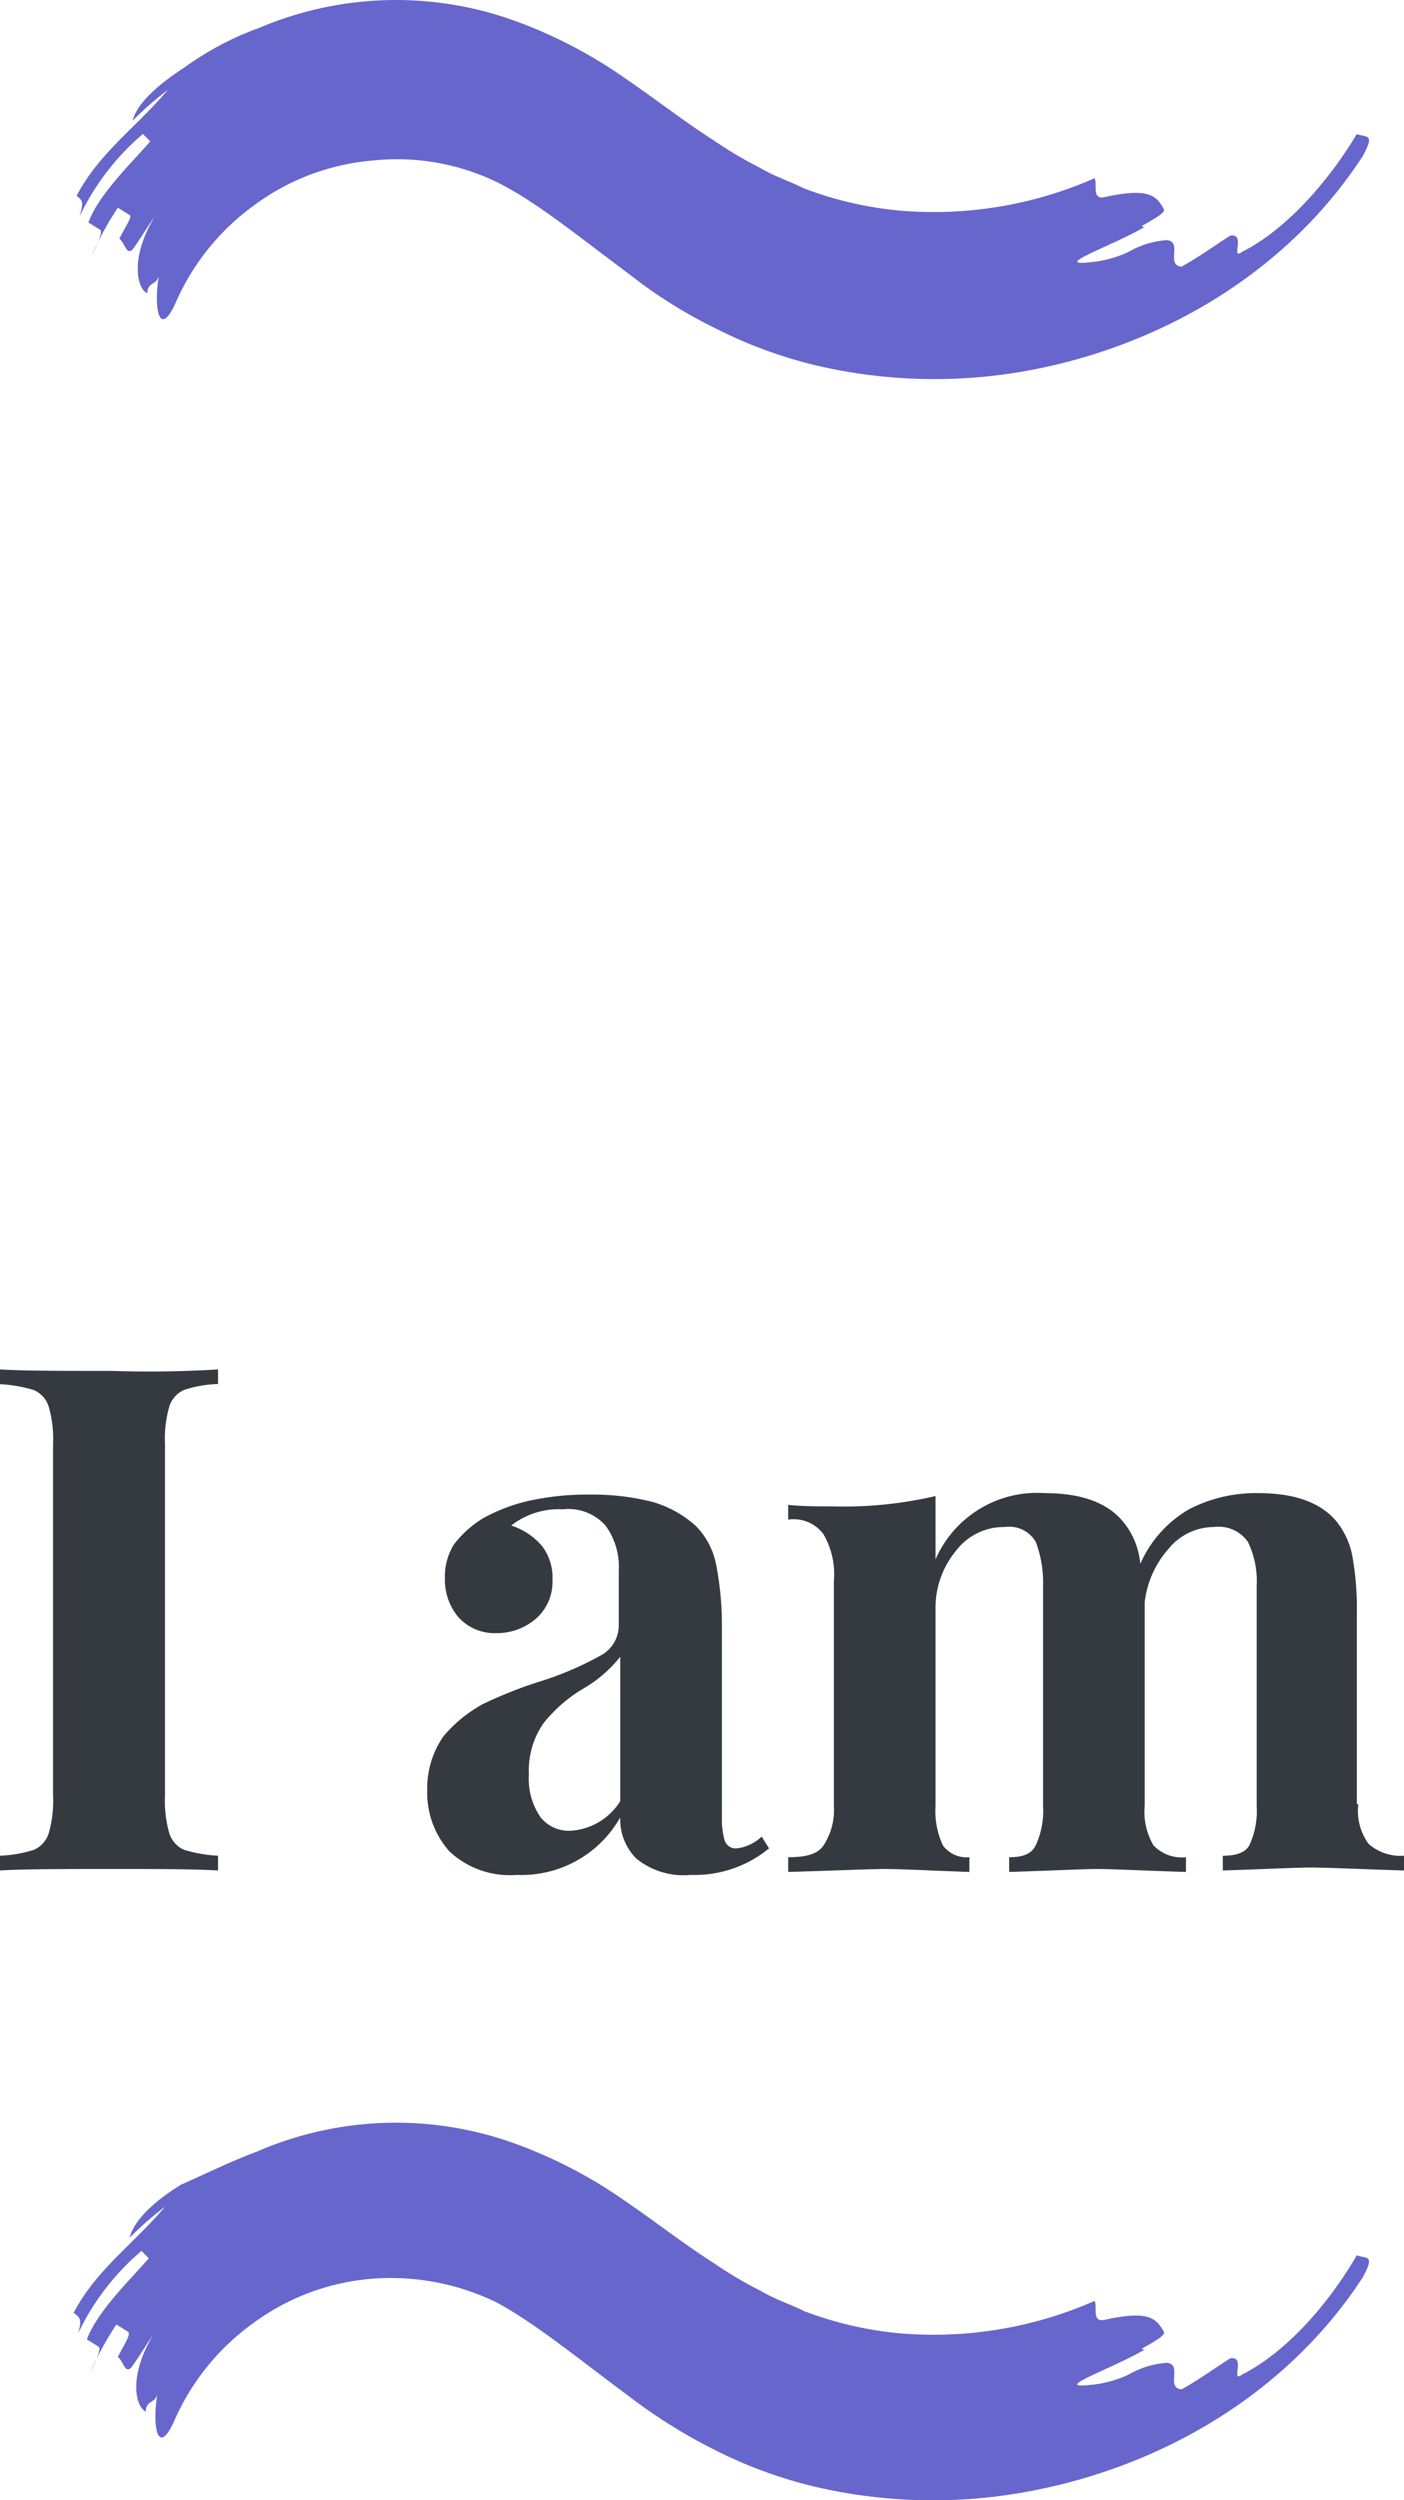<?xml version="1.0" encoding="UTF-8"?> <svg xmlns="http://www.w3.org/2000/svg" viewBox="0 0 95.3 169.61"><defs><style>.cls-1{fill:#66c;}.cls-2{fill:#343a40;}</style></defs><g id="Слой_2" data-name="Слой 2"><g id="SvgjsSvg1002"><path class="cls-1" d="M17.6,1.89a23.75,23.75,0,0,1,17-.6,32,32,0,0,1,7.8,4c2.2,1.5,4.1,3,6,4.2a26.87,26.87,0,0,0,3.2,1.9c1,.6,2,.9,3,1.4a24.55,24.55,0,0,0,6.5,1.5,27.12,27.12,0,0,0,13.2-2.2c.2.4-.2,1.4.6,1.3,3.1-.7,3.6-.1,4.1.8.1.2-.4.5-.9.8s-.8.4-.4.4c-2.2,1.3-6.4,2.7-3.7,2.4a7.71,7.71,0,0,0,2.6-.7,6.07,6.07,0,0,1,2.6-.8c1.1.1-.1,1.7,1,1.8,1.1-.6,2.2-1.4,3.3-2.1,1.1-.2,0,1.7.8,1.1,2.8-1.4,5.7-4.5,7.8-8,.2.1.5.1.7.2s.2.4-.3,1.3c-5.2,8-13.9,13-23,14.6a35.23,35.23,0,0,1-14.1-.4,30.65,30.65,0,0,1-6.8-2.5,32.54,32.54,0,0,1-5.9-3.7c-3.5-2.6-6.3-4.9-8.9-6.2a15.56,15.56,0,0,0-8.5-1.5,15.7,15.7,0,0,0-8,3,16.1,16.1,0,0,0-5.4,6.7c-1.1,2.4-1.5.3-1.1-2-.1.8-.8.5-.8,1.3-.6-.2-1.3-2.2.5-5.2-.5.7-.9,1.4-1.4,2.1s-.6-.3-1-.6c.4-.8.9-1.5.7-1.6l-.8-.5a21.12,21.12,0,0,0-1.8,3.3c.4-.8.8-1.7.6-1.8l-.8-.5c.7-1.9,2.9-4,4.2-5.5l-.5-.5a16.81,16.81,0,0,0-4.3,5.6c.3-1,.2-1.1-.2-1.4,1.5-2.9,4.1-4.7,6.2-7.2A22.53,22.53,0,0,0,9,8.19c.3-1.2,1.8-2.5,3.5-3.6a20.62,20.62,0,0,1,5.1-2.7Z"></path><path class="cls-1" d="M17.6,145.89a23.75,23.75,0,0,1,17-.6,32,32,0,0,1,7.8,4c2.2,1.5,4.1,3,6,4.2a26.87,26.87,0,0,0,3.2,1.9c1,.6,2,.9,3,1.4a24.55,24.55,0,0,0,6.5,1.5,27.12,27.12,0,0,0,13.2-2.2c.2.4-.2,1.4.6,1.3,3.1-.7,3.6-.1,4.1.8.1.2-.4.5-.9.8s-.8.4-.4.4c-2.2,1.3-6.4,2.7-3.7,2.4a7.71,7.71,0,0,0,2.6-.7,6.07,6.07,0,0,1,2.6-.8c1.1.1-.1,1.7,1,1.8,1.1-.6,2.2-1.4,3.3-2.1,1.1-.2,0,1.7.8,1.1,2.8-1.4,5.7-4.5,7.8-8.1.2.1.5.1.7.2s.2.4-.3,1.3c-5.2,8-13.9,13-23.1,14.6a35.23,35.23,0,0,1-14.1-.4,30.65,30.65,0,0,1-6.8-2.5,36.4,36.4,0,0,1-5.9-3.7c-3.5-2.6-6.3-4.9-8.9-6.3a16.4,16.4,0,0,0-8.5-1.6,15.7,15.7,0,0,0-8,3,16.1,16.1,0,0,0-5.4,6.7c-1.1,2.4-1.5.3-1.1-2-.1.8-.8.5-.8,1.3-.6-.2-1.3-2.2.5-5.2-.5.7-.9,1.4-1.4,2.1s-.6-.3-1-.6c.4-.8.9-1.5.7-1.7l-.8-.5A21.12,21.12,0,0,0,6.1,161c.4-.8.8-1.7.6-1.8l-.8-.5c.7-1.9,2.9-4,4.2-5.5l-.5-.5a16.81,16.81,0,0,0-4.3,5.6c.3-1,.1-1.1-.3-1.4,1.5-2.9,4.1-4.7,6.2-7.2a22.53,22.53,0,0,0-2.4,2.1c.3-1.2,1.7-2.5,3.5-3.6,1.6-.7,3.4-1.6,5.3-2.3Z"></path><path class="cls-2" d="M14.8,92.89v1a8,8,0,0,0-2.3.4,1.82,1.82,0,0,0-1,1.1,7.94,7.94,0,0,0-.3,2.6v23.8a7.94,7.94,0,0,0,.3,2.6,1.82,1.82,0,0,0,1,1.1,9.67,9.67,0,0,0,2.3.4v1c-1.7-.1-4.1-.1-7.2-.1-3.4,0-6,0-7.6.1v-1a8.76,8.76,0,0,0,2.3-.4,1.82,1.82,0,0,0,1-1.1,7.94,7.94,0,0,0,.3-2.6V98a7.94,7.94,0,0,0-.3-2.6,1.82,1.82,0,0,0-1-1.1,9.67,9.67,0,0,0-2.3-.4v-1c1.6.1,4.2.1,7.6.1,3.1.1,5.5,0,7.2-.1Zm20.3,34.3a6,6,0,0,1-4.6-1.6,6,6,0,0,1-1.5-4.2,6.15,6.15,0,0,1,1.1-3.6,9.34,9.34,0,0,1,2.7-2.2,29.37,29.37,0,0,1,4.1-1.6,22,22,0,0,0,3.9-1.7,2.31,2.31,0,0,0,1.2-2v-3.7a4.77,4.77,0,0,0-.9-3.1,3.38,3.38,0,0,0-2.9-1.1,5.23,5.23,0,0,0-3.5,1.1,4.58,4.58,0,0,1,2.1,1.4,3.51,3.51,0,0,1,.7,2.3,3.31,3.31,0,0,1-1.1,2.6,4.06,4.06,0,0,1-2.7,1,3.31,3.31,0,0,1-2.6-1.1,3.92,3.92,0,0,1-.9-2.6,4.14,4.14,0,0,1,.6-2.3,7.2,7.2,0,0,1,2-1.8,11.89,11.89,0,0,1,3.2-1.2,18.72,18.72,0,0,1,4.2-.4,16.42,16.42,0,0,1,4.1.5,7.48,7.48,0,0,1,2.9,1.6,5.1,5.1,0,0,1,1.4,2.6,21.22,21.22,0,0,1,.4,4.2v13a5.14,5.14,0,0,0,.2,1.6.79.79,0,0,0,.8.5,2.91,2.91,0,0,0,1.7-.8l.5.8a7.92,7.92,0,0,1-5.3,1.8,5.1,5.1,0,0,1-3.7-1.1,3.76,3.76,0,0,1-1.1-2.8,7.69,7.69,0,0,1-7,3.9Zm3.7-3a4.28,4.28,0,0,0,3.3-2v-9.8a8.82,8.82,0,0,1-2.4,2.1,9.92,9.92,0,0,0-2.8,2.4,5.61,5.61,0,0,0-1,3.5,4.56,4.56,0,0,0,.8,2.9,2.45,2.45,0,0,0,2.1.9Zm53.4-1.8a3.81,3.81,0,0,0,.7,2.7,3.29,3.29,0,0,0,2.4.8v1c-3.2-.1-5.3-.2-6.3-.2s-2.9.1-6,.2v-1c.9,0,1.5-.2,1.8-.7a5.57,5.57,0,0,0,.5-2.7v-14.9a6.12,6.12,0,0,0-.6-3,2.43,2.43,0,0,0-2.3-1,4,4,0,0,0-3.1,1.5,6.6,6.6,0,0,0-1.6,3.6v13.8a4.47,4.47,0,0,0,.6,2.7,2.65,2.65,0,0,0,2.2.8v1c-3.1-.1-5.1-.2-6-.2s-2.9.1-6,.2v-1c.9,0,1.5-.2,1.8-.8a5.57,5.57,0,0,0,.5-2.7v-14.9a7.75,7.75,0,0,0-.5-3,2.09,2.09,0,0,0-2.1-1,4.07,4.07,0,0,0-3.3,1.6,6.09,6.09,0,0,0-1.4,4v13.3a5.57,5.57,0,0,0,.5,2.7,2,2,0,0,0,1.8.8v1c-2.8-.1-4.7-.2-5.7-.2s-3.2.1-6.6.2v-1c1.2,0,2-.2,2.4-.8a4.38,4.38,0,0,0,.7-2.7v-15.2a5.42,5.42,0,0,0-.7-3.2,2.5,2.5,0,0,0-2.4-1v-1c1,.1,2,.1,3,.1a27.47,27.47,0,0,0,7-.7v4.3a7.52,7.52,0,0,1,7.4-4.5c2.4,0,4.2.6,5.3,1.9a5.2,5.2,0,0,1,1.2,2.9,8,8,0,0,1,3.3-3.7,9.89,9.89,0,0,1,4.7-1.1c2.4,0,4.2.6,5.3,1.9a5.35,5.35,0,0,1,1.1,2.4,20.57,20.57,0,0,1,.3,3.9v12.9Z"></path></g></g></svg> 